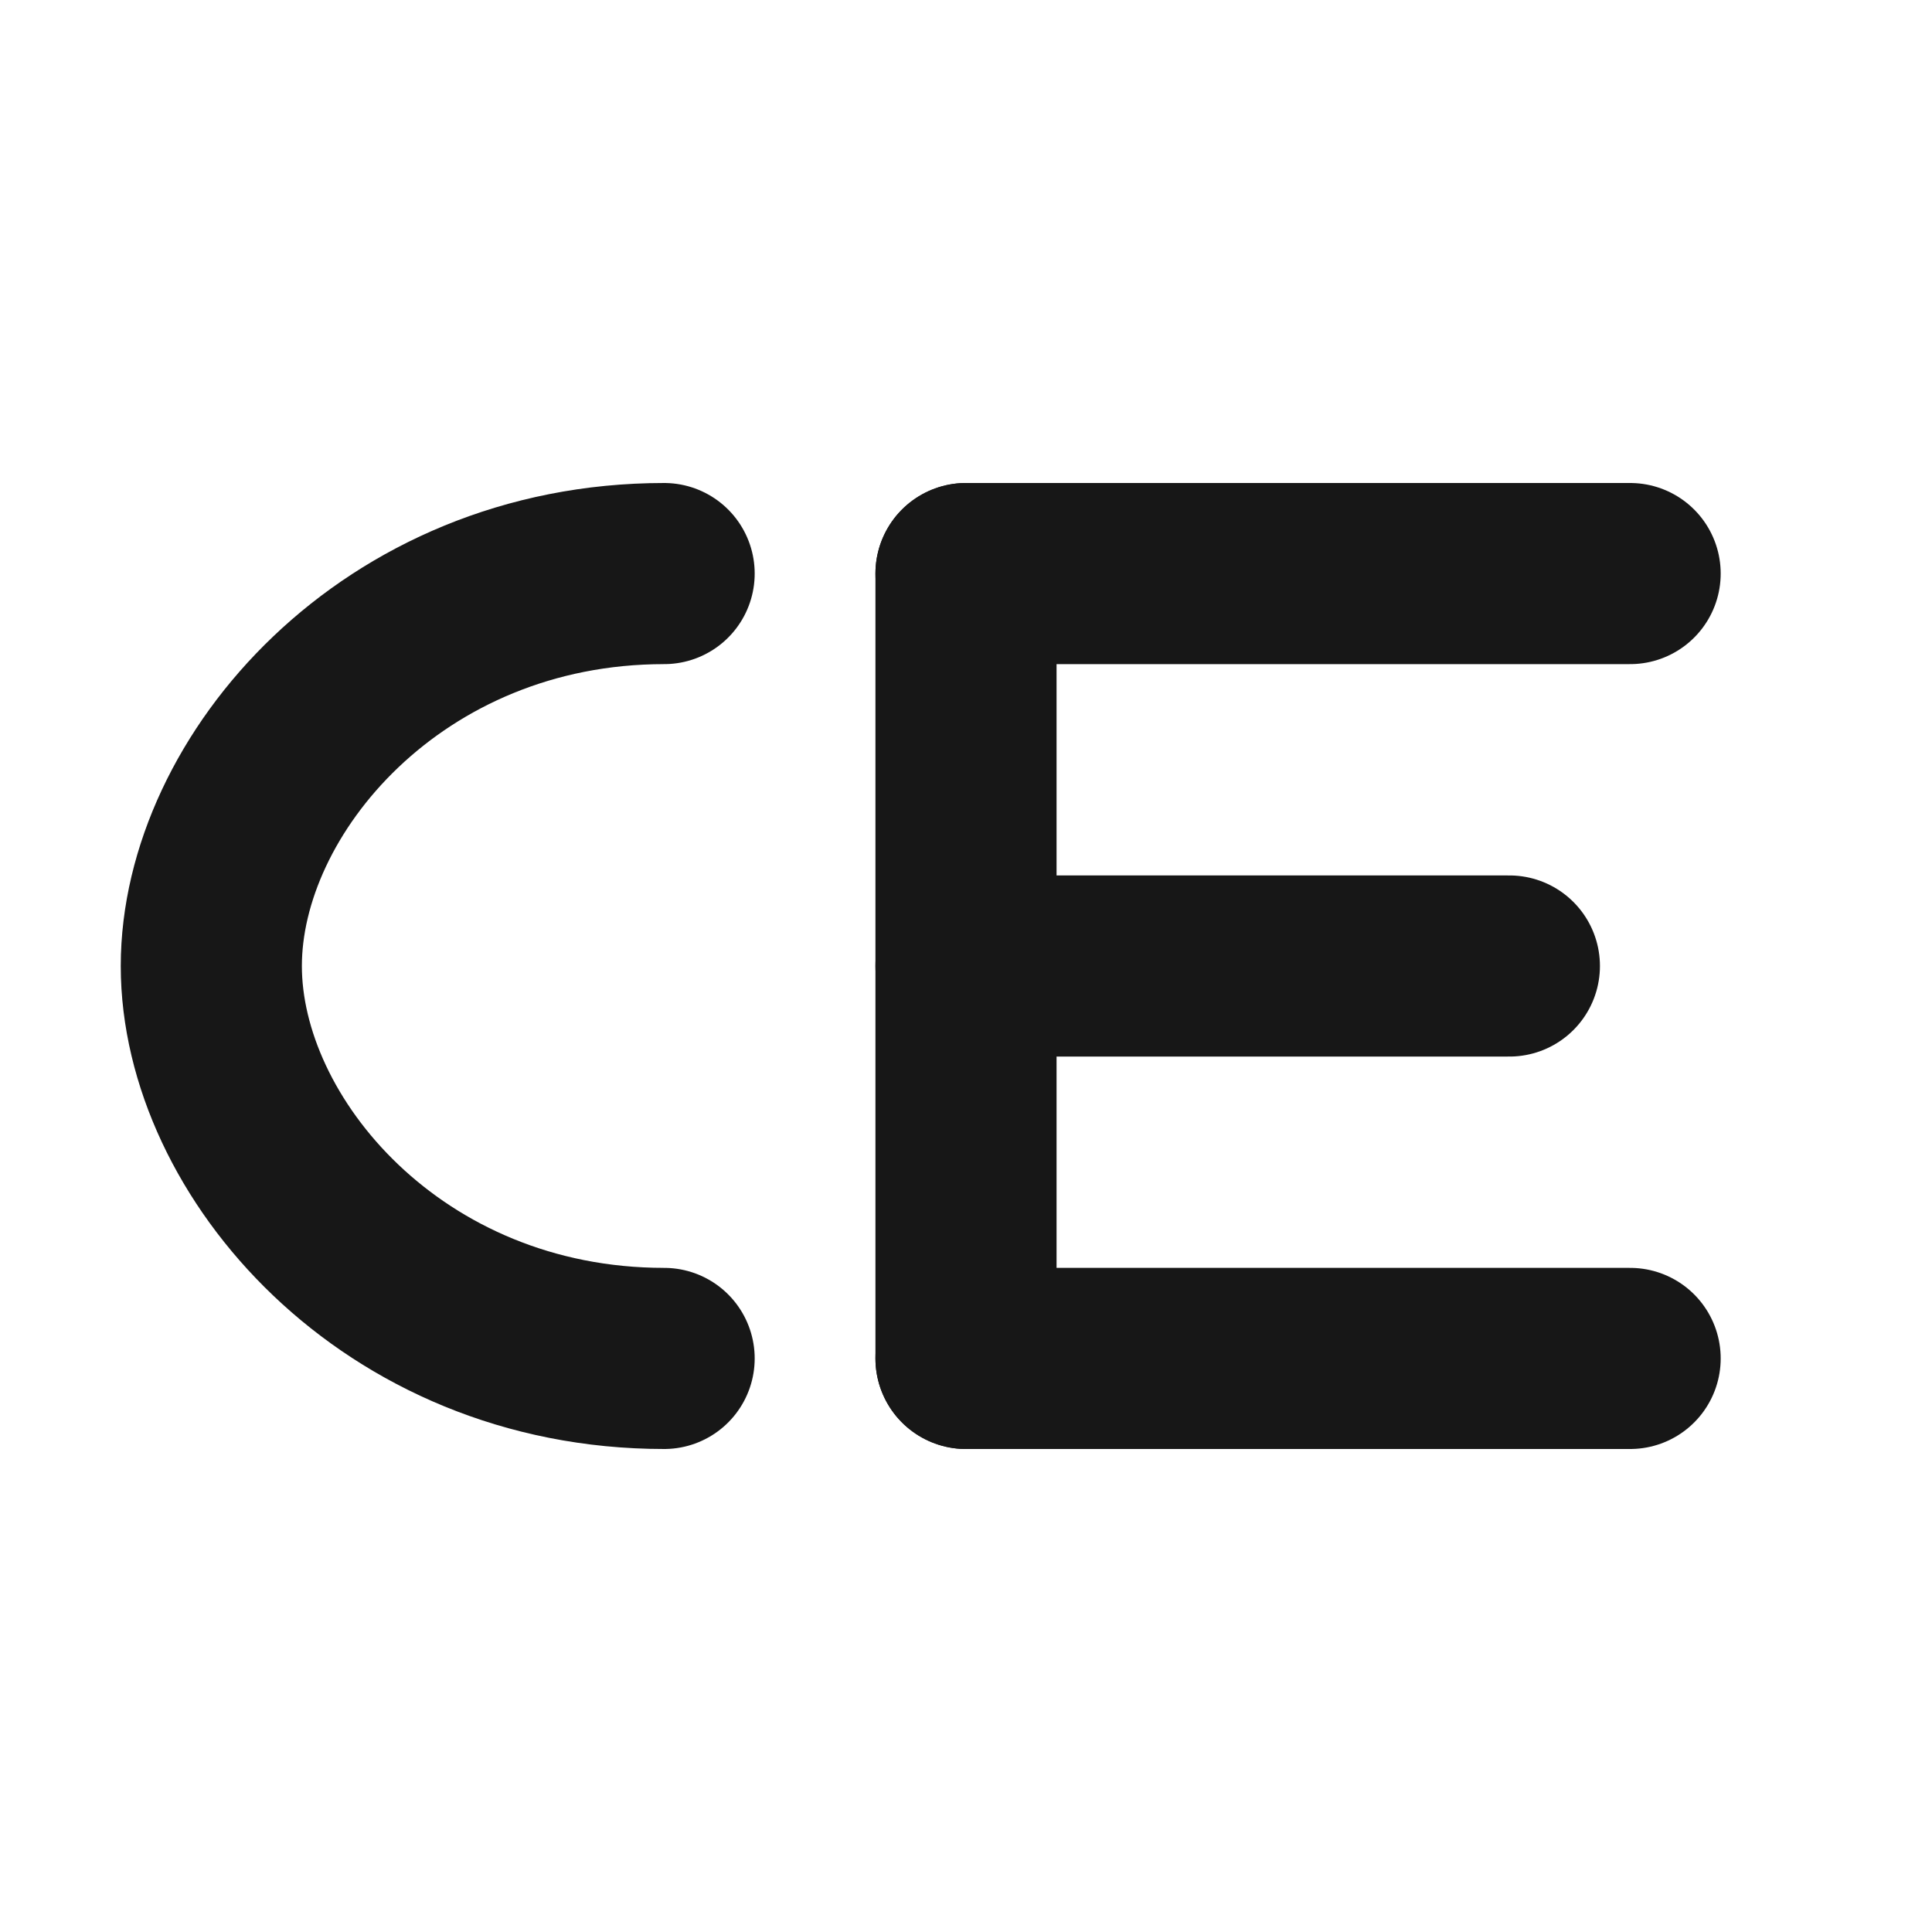 <svg width="32" height="32" viewBox="0 0 32 32" fill="none" xmlns="http://www.w3.org/2000/svg">
  <!-- C - geometric arc -->
  <path d="M11 9.5 
           C6.5 9.5, 3.5 13, 3.5 16 
           C3.5 19, 6.5 22.5, 11 22.5" 
        stroke="#171717" 
        stroke-width="3" 
        stroke-linecap="round" 
        fill="none"/>
  
  <!-- E - three horizontal lines -->
  <path d="M16 9.5 H27" stroke="#171717" stroke-width="3" stroke-linecap="round"/>
  <path d="M16 16 H25" stroke="#171717" stroke-width="3" stroke-linecap="round"/>
  <path d="M16 22.5 H27" stroke="#171717" stroke-width="3" stroke-linecap="round"/>
  
  <!-- E vertical stem -->
  <path d="M16 9.5 V22.5" stroke="#171717" stroke-width="3" stroke-linecap="round"/>
</svg>
